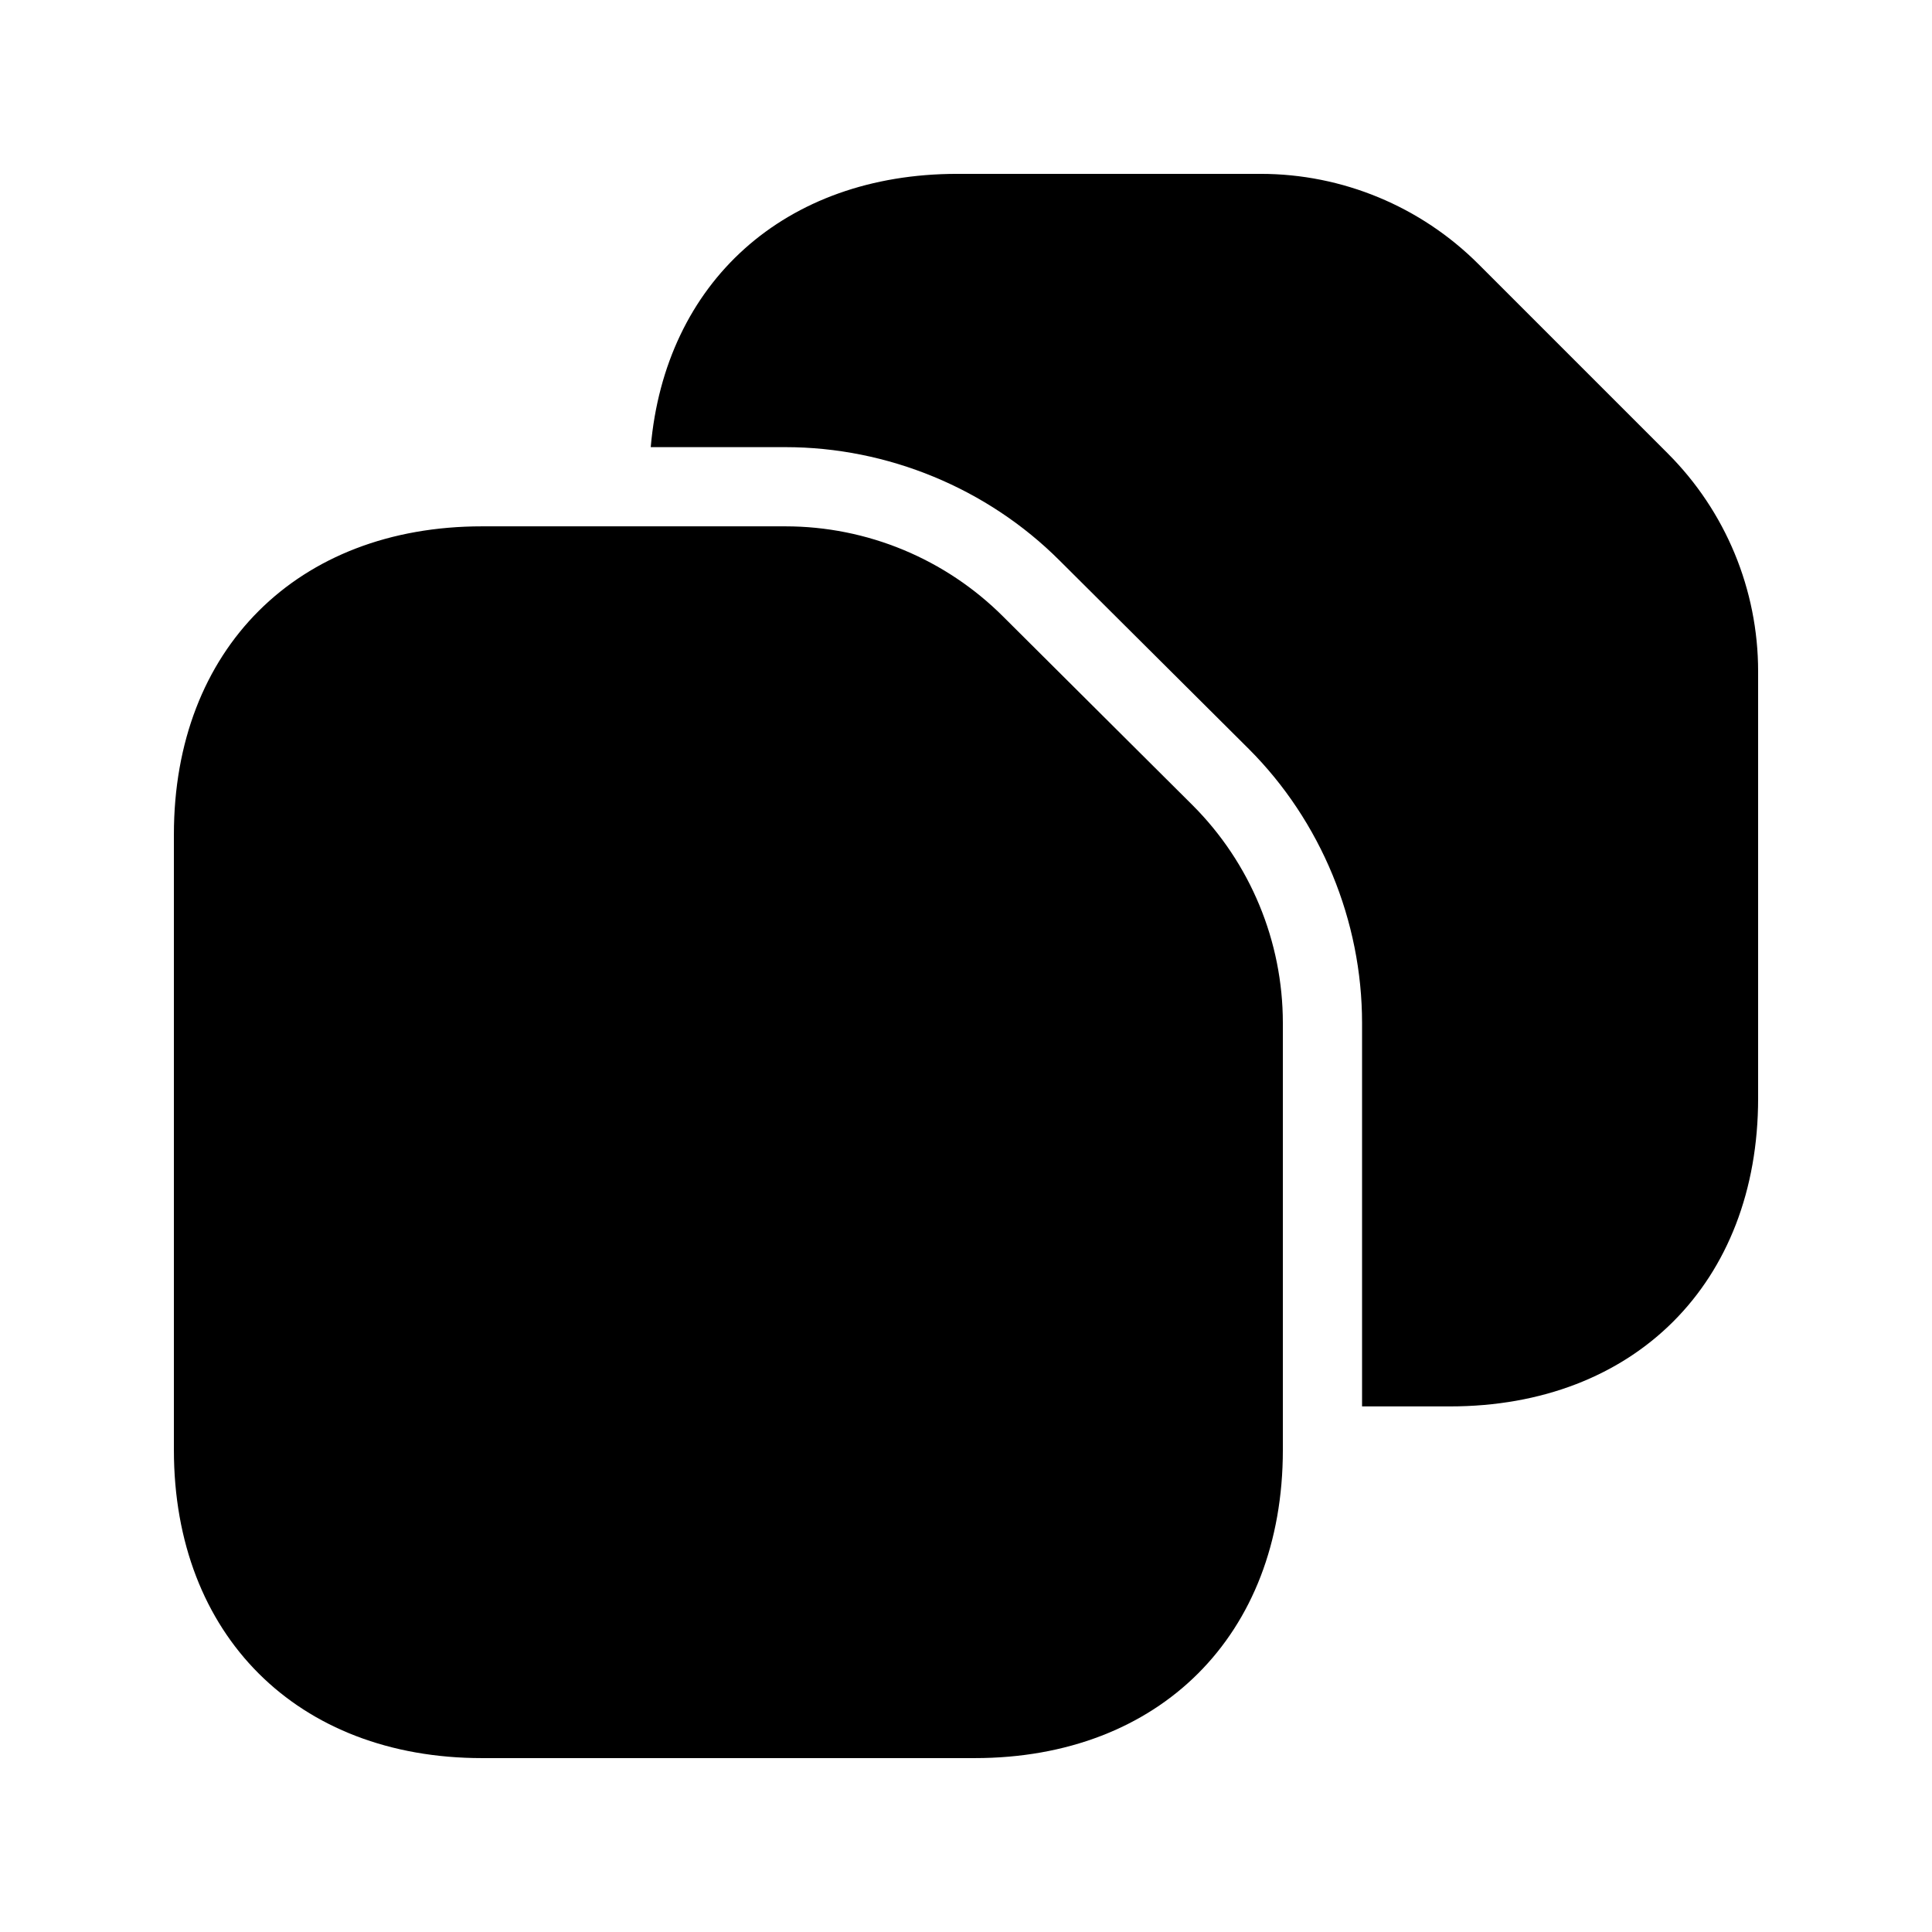 <?xml version="1.0" encoding="UTF-8"?>
<!-- Uploaded to: SVG Repo, www.svgrepo.com, Generator: SVG Repo Mixer Tools -->
<svg fill="#000000" width="800px" height="800px" version="1.1" viewBox="144 144 512 512" xmlns="http://www.w3.org/2000/svg">
 <path d="m460.04 357.38c15.324 15.324 23.93 36.105 23.93 57.73v113.15c0 49.117-32.746 81.656-81.656 81.656h-130.57c-48.914 0-81.66-32.539-81.66-81.66v-163.11c0-49.121 32.746-81.66 81.66-81.66h80.398c21.621 0 42.402 8.609 57.727 23.934zm125.95-93.203-50.172-50.172c-15.324-15.324-36.105-23.93-57.727-23.93h-80.398c-45.766 0-77.461 28.758-81.242 72.422h35.688c27.078 0 53.531 10.918 72.633 30.02l50.172 49.961c19.102 19.102 30.016 45.551 30.016 72.633v101.6h23.301c48.914 0 81.66-32.75 81.66-81.66v-113.14c0-21.625-8.605-42.406-23.93-57.73z"/>
</svg>